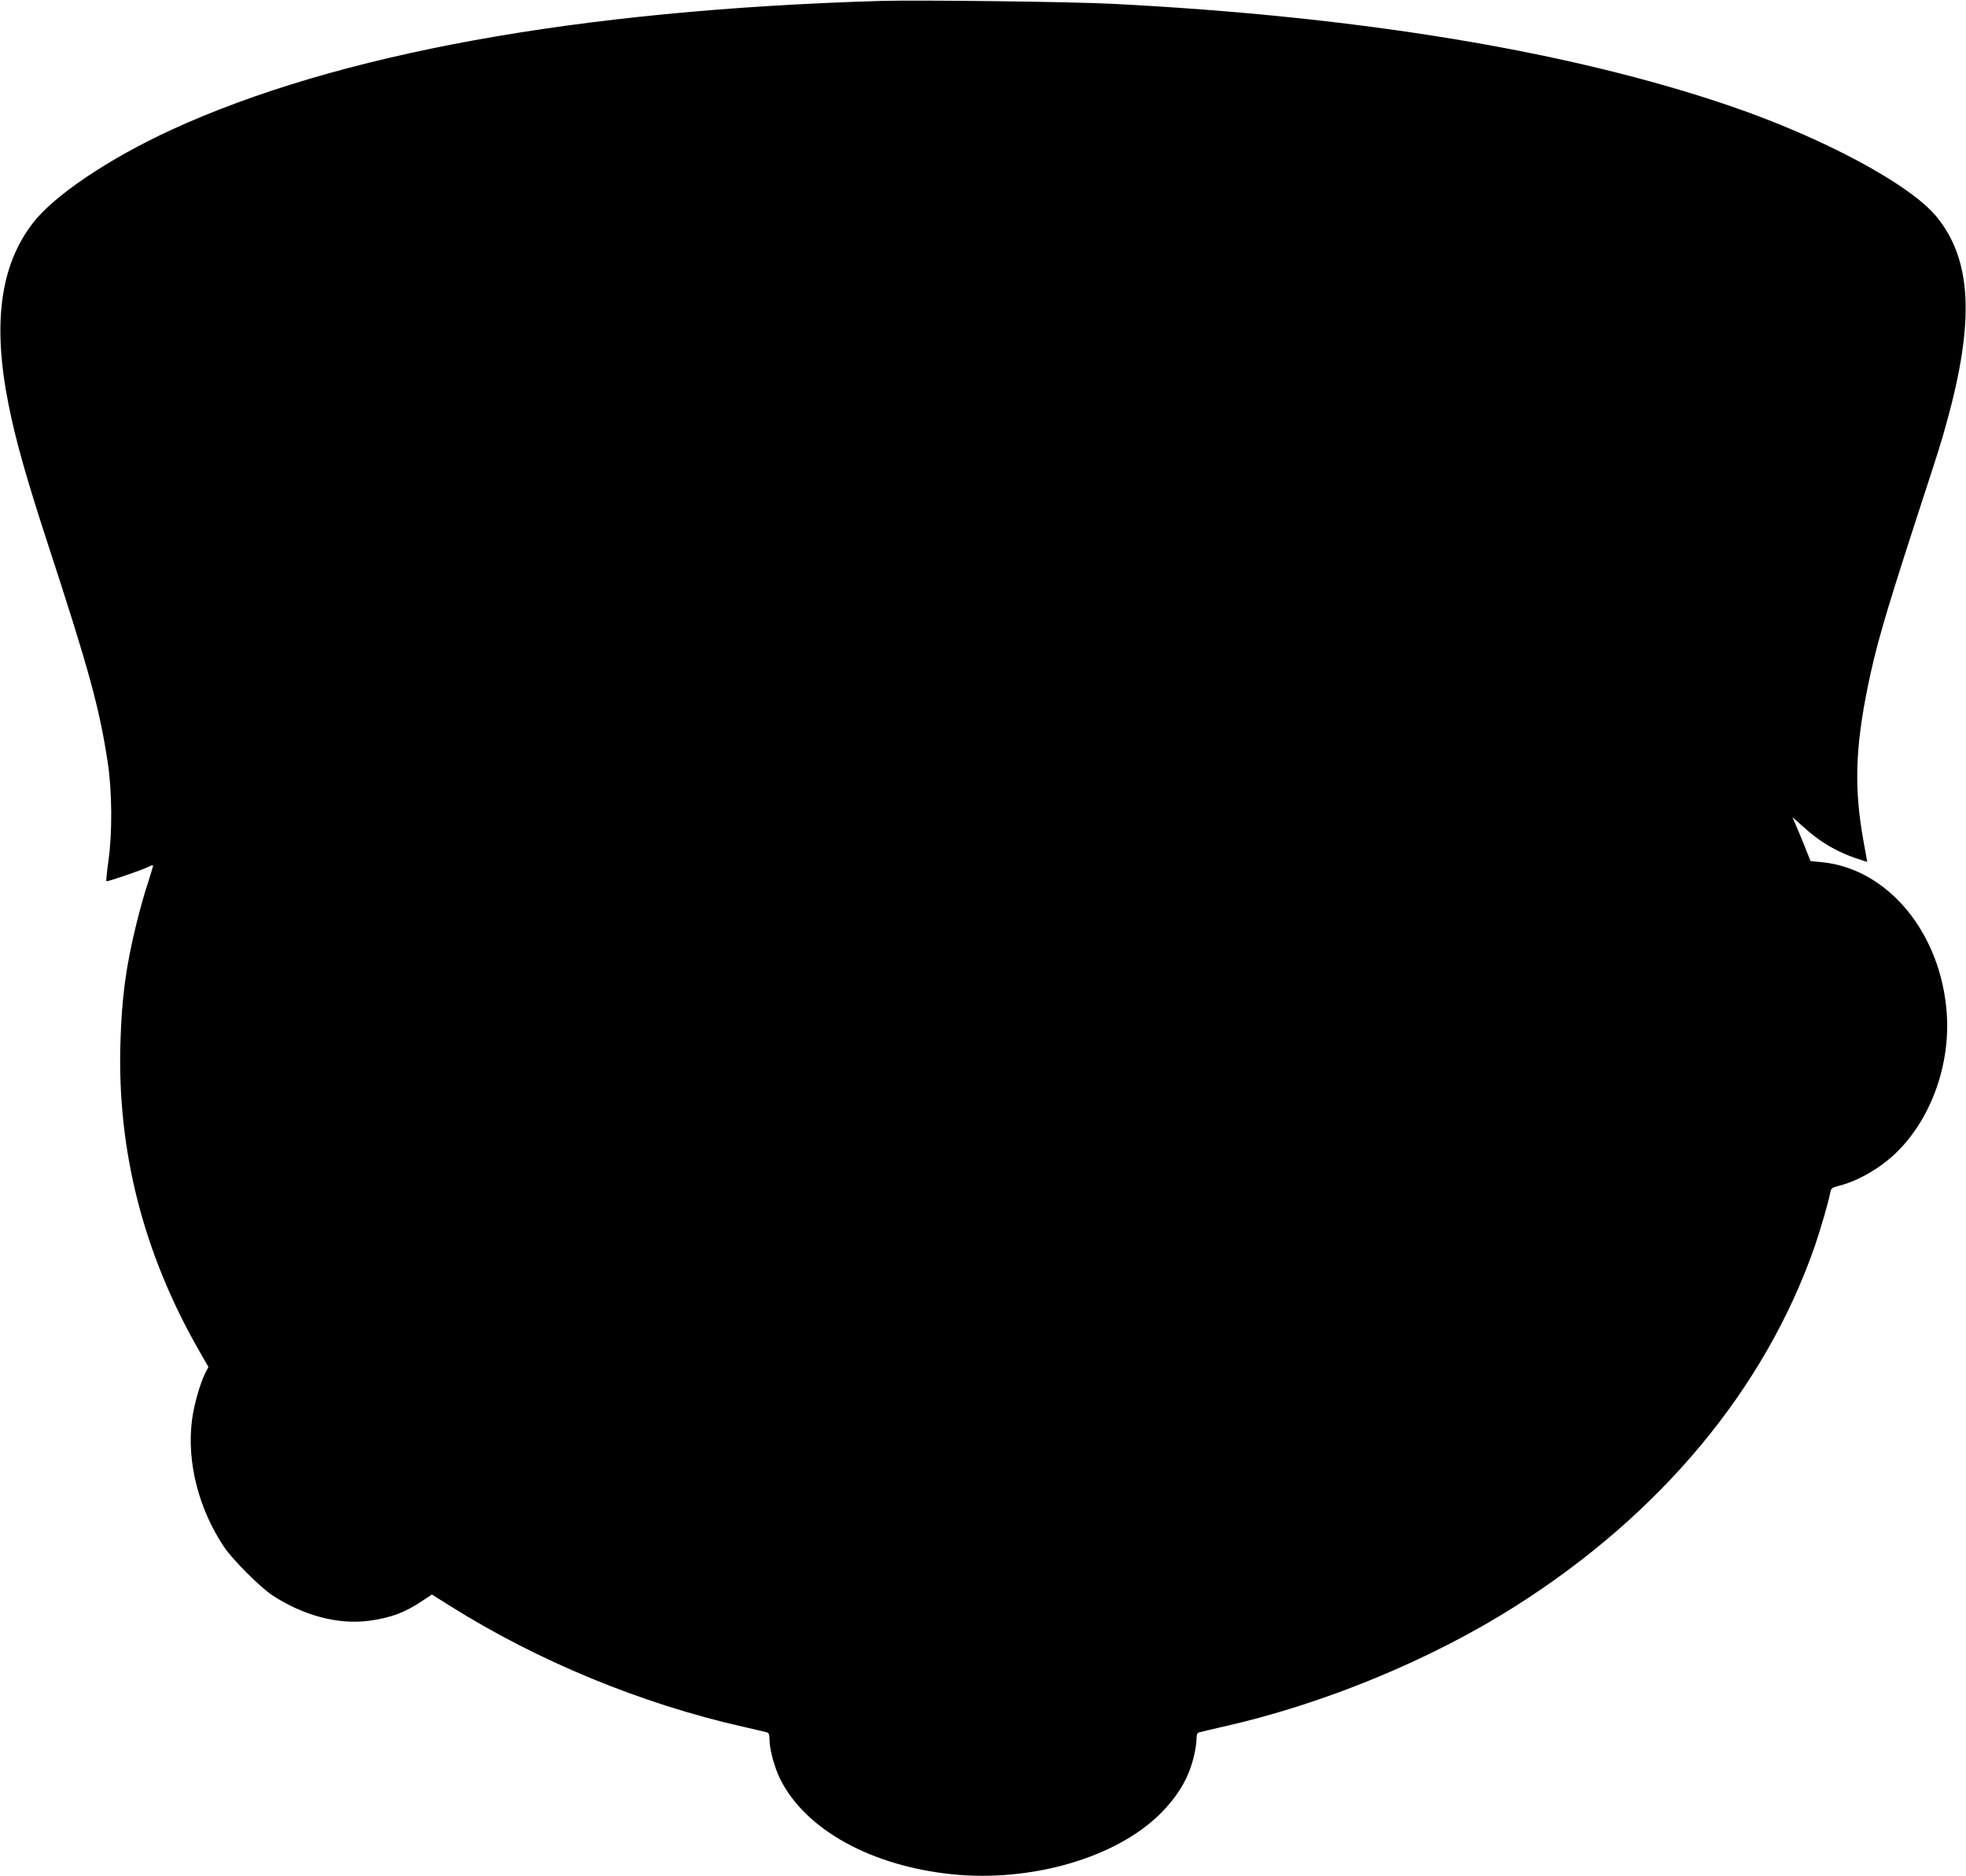  <svg version="1.0" xmlns="http://www.w3.org/2000/svg"
 width="1280pt" height="1221pt" viewBox="0 0 1280 1221"
 preserveAspectRatio="xMidYMid meet"><g transform="translate(0,1221) scale(0.1,-0.1)"
fill="#000000" stroke="none">
<path d="M5735 12204 c-1975 -59 -3537 -343 -4617 -838 -408 -188 -766 -428
-904 -608 -214 -277 -264 -659 -157 -1188 45 -226 117 -479 251 -890 271 -828
339 -1076 393 -1430 29 -190 31 -459 5 -643 -10 -71 -16 -131 -13 -133 5 -5
229 72 270 92 16 9 31 14 33 11 2 -2 -12 -50 -31 -108 -20 -57 -53 -176 -75
-264 -71 -288 -97 -485 -106 -785 -21 -697 148 -1362 506 -1991 l67 -117 -19
-36 c-35 -69 -76 -212 -88 -310 -35 -272 43 -579 210 -827 54 -81 237 -263
313 -313 204 -133 428 -192 629 -166 142 19 236 54 351 132 l59 39 126 -79
c566 -355 1241 -633 1897 -781 77 -18 148 -34 158 -37 13 -4 17 -16 17 -48 0
-61 34 -188 71 -259 165 -328 593 -563 1118 -617 515 -52 1061 106 1350 389
117 116 187 231 221 367 11 42 20 96 20 120 0 32 4 44 18 48 9 3 80 19 157 37
654 147 1351 435 1900 783 949 601 1628 1418 1951 2346 37 108 89 287 99 342
6 33 11 37 53 48 132 33 281 120 387 226 219 219 342 563 320 893 -35 525
-382 947 -814 989 l-73 7 -18 45 c-9 25 -36 89 -58 143 l-42 98 63 -56 c123
-113 238 -178 403 -229 l21 -6 -23 127 c-63 346 -56 606 26 1011 54 263 107
447 306 1062 170 522 169 518 208 660 184 662 164 1062 -68 1342 -174 210
-738 512 -1341 718 -1045 357 -2412 583 -4020 665 -270 14 -1261 26 -1510 19z"/>
</g>
</svg>
